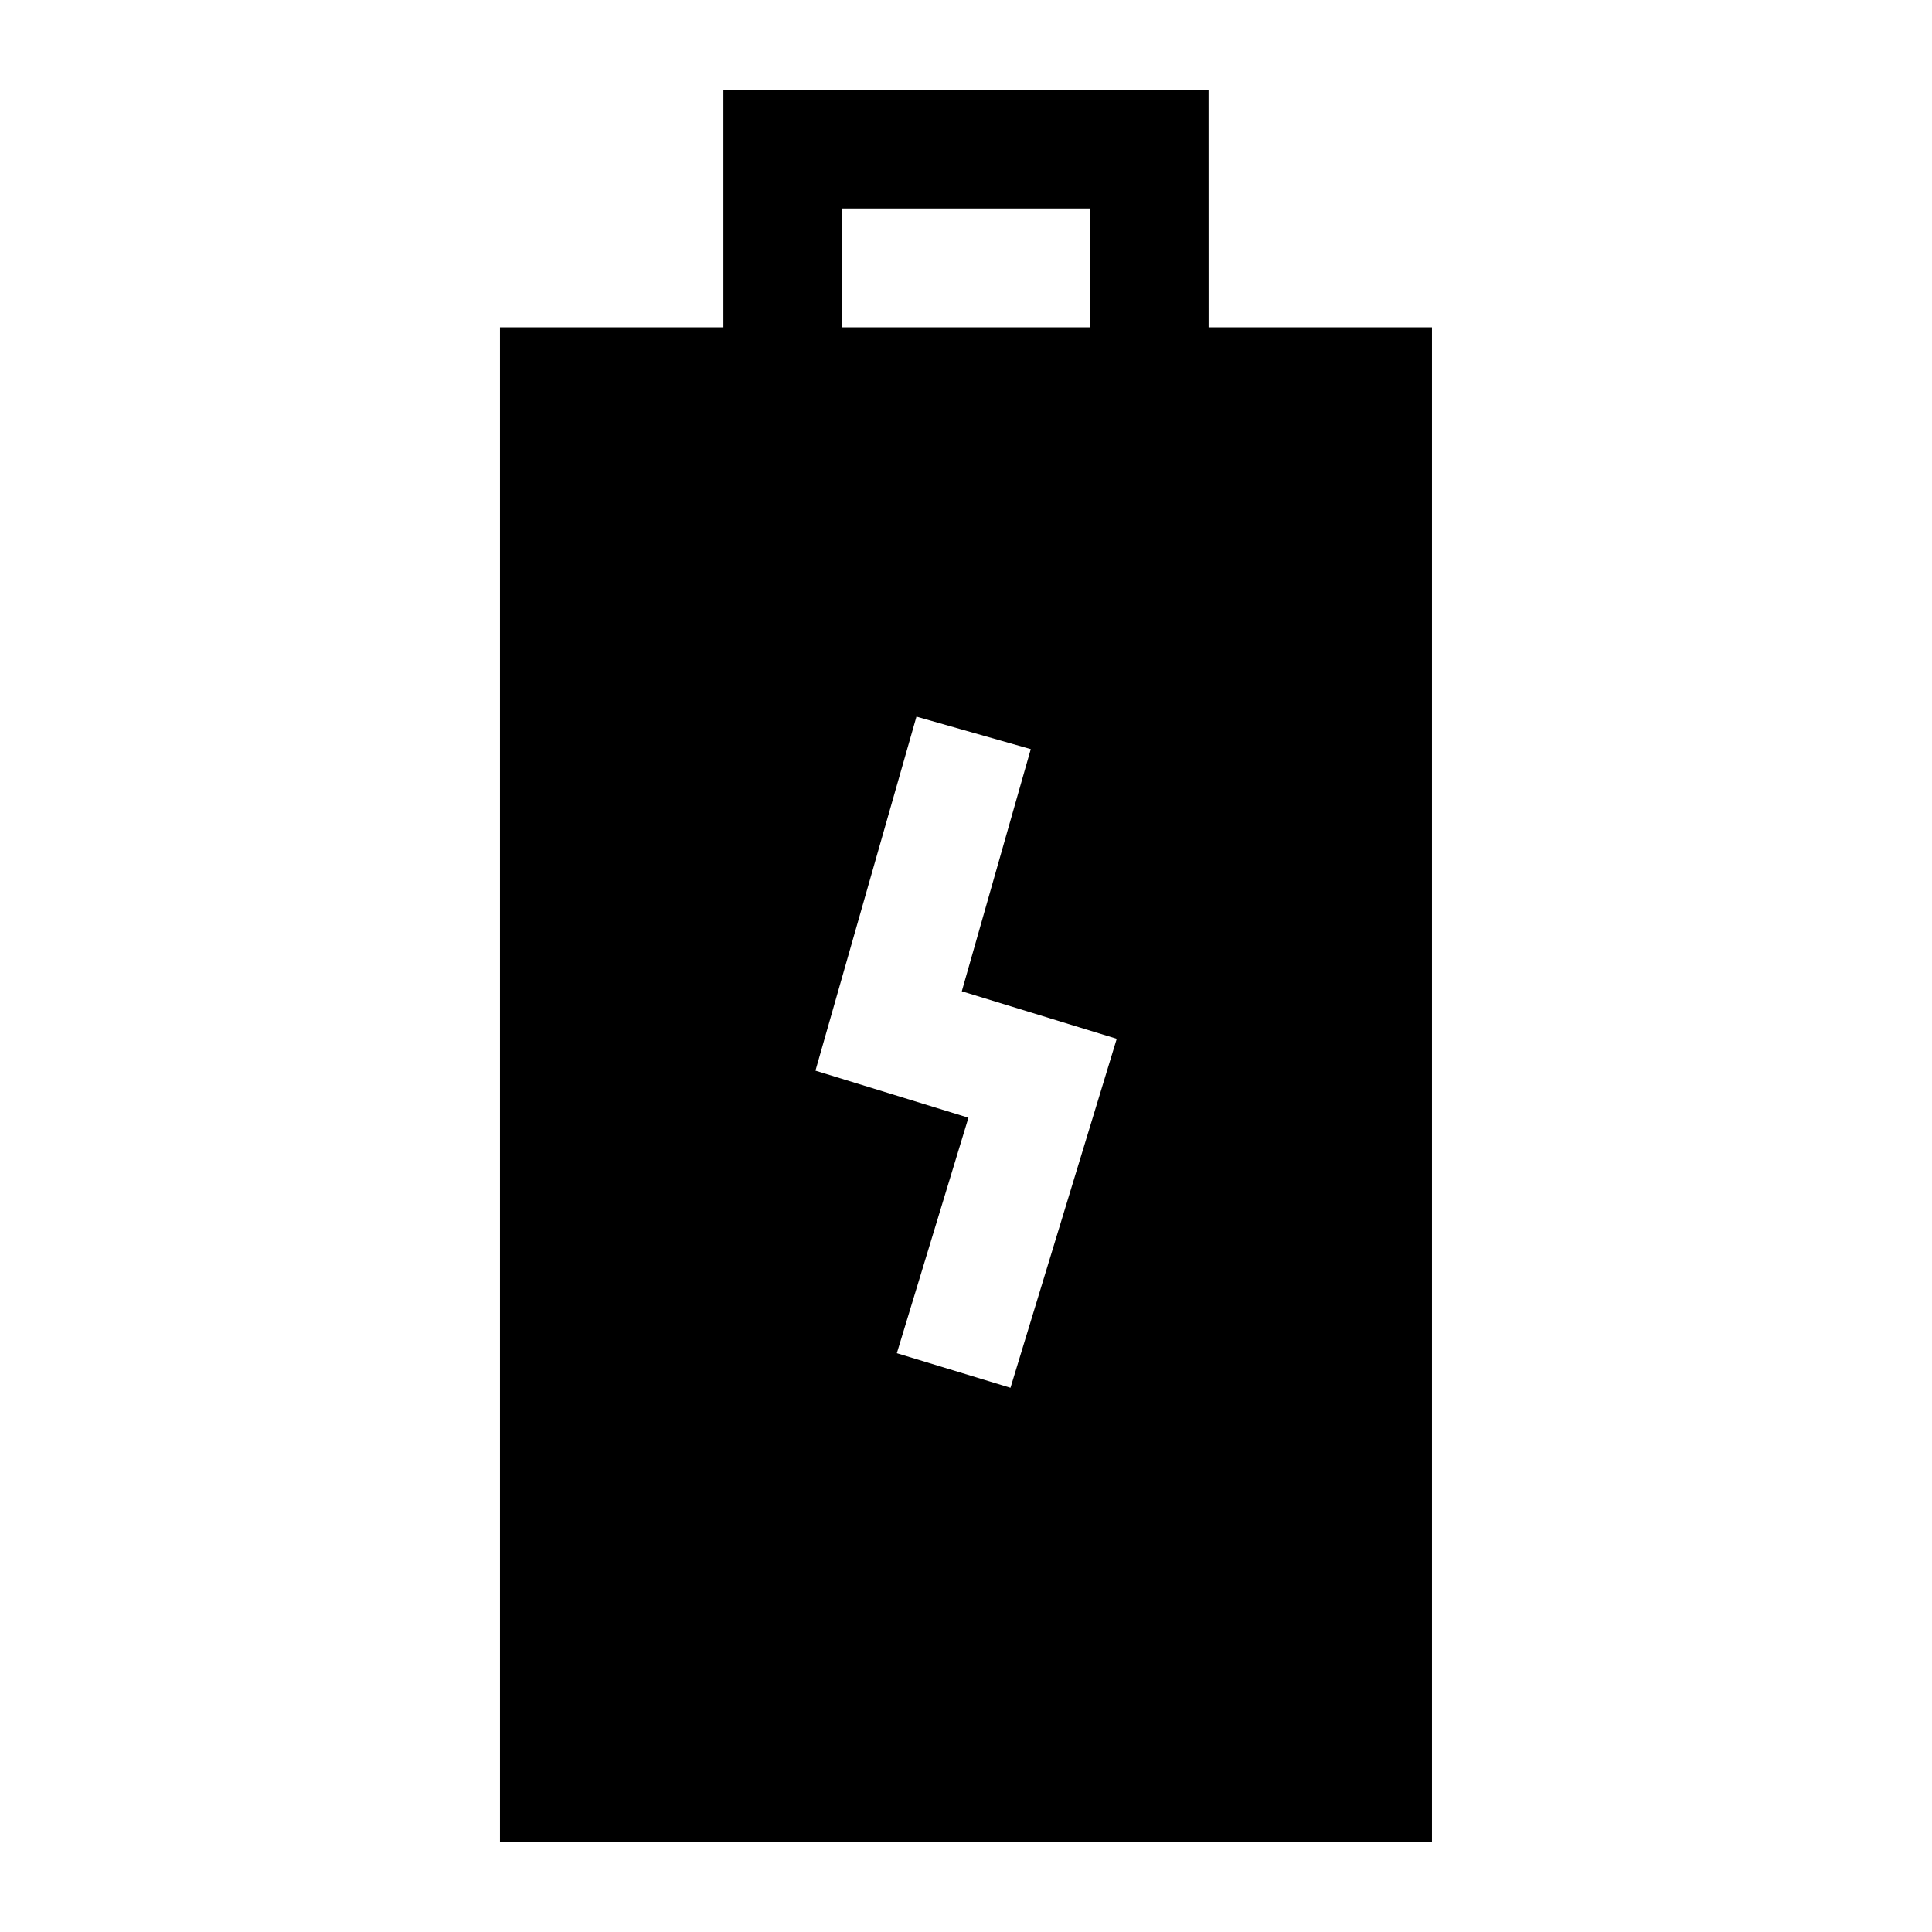 <?xml version="1.0" encoding="UTF-8"?>
<!-- Uploaded to: ICON Repo, www.iconrepo.com, Generator: ICON Repo Mixer Tools -->
<svg fill="#000000" width="800px" height="800px" version="1.1" viewBox="144 144 512 512" xmlns="http://www.w3.org/2000/svg">
 <path d="m464.28 167.77h-128.57v62.977h-59.211v401.47h246.99v-401.47h-59.199zm-97.094 31.488h65.605v31.488h-65.59zm44.602 312.52-30.117-9.164 18.973-62.41-40.539-12.469 26.766-93.82 30.293 8.613-18.277 64.172 41.059 12.594z"/>
</svg>